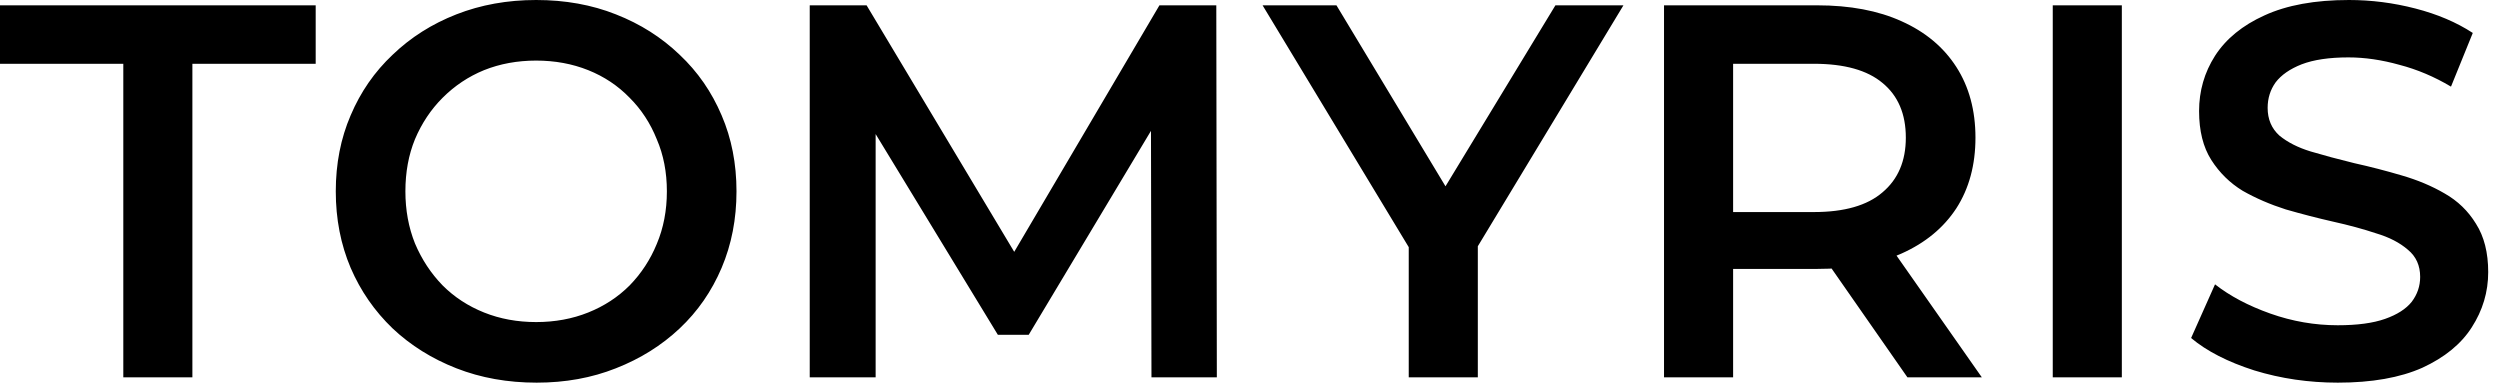 <?xml version="1.0" encoding="UTF-8"?> <svg xmlns="http://www.w3.org/2000/svg" width="196" height="30" viewBox="0 0 196 30" fill="none"> <path d="M9.667 29.583V5H0V0.417H24.75V5H15.083V29.583H9.667ZM42.075 30C39.797 30 37.7 29.625 35.783 28.875C33.866 28.125 32.2 27.083 30.783 25.75C29.366 24.389 28.269 22.806 27.491 21C26.714 19.167 26.325 17.167 26.325 15C26.325 12.833 26.714 10.847 27.491 9.042C28.269 7.208 29.366 5.625 30.783 4.292C32.2 2.931 33.866 1.875 35.783 1.125C37.7 0.375 39.783 0 42.033 0C44.311 0 46.394 0.375 48.283 1.125C50.2 1.875 51.866 2.931 53.283 4.292C54.7 5.625 55.797 7.208 56.575 9.042C57.353 10.847 57.741 12.833 57.741 15C57.741 17.167 57.353 19.167 56.575 21C55.797 22.833 54.7 24.417 53.283 25.75C51.866 27.083 50.2 28.125 48.283 28.875C46.394 29.625 44.325 30 42.075 30ZM42.033 25.25C43.505 25.25 44.866 25 46.116 24.5C47.366 24 48.45 23.292 49.366 22.375C50.283 21.431 50.991 20.347 51.491 19.125C52.019 17.875 52.283 16.5 52.283 15C52.283 13.5 52.019 12.139 51.491 10.917C50.991 9.667 50.283 8.583 49.366 7.667C48.45 6.722 47.366 6 46.116 5.5C44.866 5 43.505 4.75 42.033 4.75C40.561 4.75 39.2 5 37.95 5.5C36.728 6 35.644 6.722 34.7 7.667C33.783 8.583 33.061 9.667 32.533 10.917C32.033 12.139 31.783 13.5 31.783 15C31.783 16.472 32.033 17.833 32.533 19.083C33.061 20.333 33.783 21.431 34.7 22.375C35.616 23.292 36.7 24 37.95 24.5C39.2 25 40.561 25.25 42.033 25.25ZM63.483 29.583V0.417H67.941L80.691 21.708H78.358L90.9 0.417H95.358L95.4 29.583H90.275L90.233 8.458H91.316L80.65 26.25H78.233L67.4 8.458H68.65V29.583H63.483ZM110.445 29.583V18.042L111.653 21.375L98.986 0.417H104.778L114.945 17.292H111.695L121.945 0.417H127.278L114.611 21.375L115.861 18.042V29.583H110.445ZM130.459 29.583V0.417H142.459C145.042 0.417 147.251 0.833 149.084 1.667C150.945 2.5 152.376 3.694 153.376 5.25C154.376 6.806 154.876 8.653 154.876 10.792C154.876 12.931 154.376 14.778 153.376 16.333C152.376 17.861 150.945 19.042 149.084 19.875C147.251 20.681 145.042 21.083 142.459 21.083H133.459L135.876 18.625V29.583H130.459ZM149.542 29.583L142.167 19H147.959L155.376 29.583H149.542ZM135.876 19.208L133.459 16.625H142.209C144.598 16.625 146.389 16.111 147.584 15.083C148.806 14.056 149.417 12.625 149.417 10.792C149.417 8.931 148.806 7.5 147.584 6.5C146.389 5.5 144.598 5 142.209 5H133.459L135.876 2.333V19.208ZM160.936 29.583V0.417H166.352V29.583H160.936ZM183.283 30C181.005 30 178.825 29.681 176.741 29.042C174.658 28.375 173.005 27.528 171.783 26.5L173.658 22.292C174.825 23.208 176.269 23.972 177.991 24.583C179.714 25.194 181.478 25.5 183.283 25.5C184.811 25.5 186.047 25.333 186.991 25C187.936 24.667 188.63 24.222 189.075 23.667C189.519 23.083 189.741 22.431 189.741 21.708C189.741 20.819 189.422 20.111 188.783 19.583C188.144 19.028 187.311 18.597 186.283 18.292C185.283 17.958 184.158 17.653 182.908 17.375C181.686 17.097 180.45 16.778 179.2 16.417C177.978 16.028 176.853 15.542 175.825 14.958C174.825 14.347 174.005 13.542 173.366 12.542C172.728 11.542 172.408 10.264 172.408 8.708C172.408 7.125 172.825 5.681 173.658 4.375C174.519 3.042 175.811 1.986 177.533 1.208C179.283 0.403 181.491 0 184.158 0C185.908 0 187.644 0.222 189.366 0.667C191.089 1.111 192.589 1.75 193.866 2.583L192.158 6.792C190.853 6.014 189.505 5.444 188.116 5.083C186.728 4.694 185.394 4.5 184.116 4.5C182.616 4.5 181.394 4.681 180.45 5.042C179.533 5.403 178.853 5.875 178.408 6.458C177.991 7.042 177.783 7.708 177.783 8.458C177.783 9.347 178.089 10.069 178.7 10.625C179.339 11.153 180.158 11.569 181.158 11.875C182.186 12.181 183.325 12.486 184.575 12.792C185.825 13.069 187.061 13.389 188.283 13.75C189.533 14.111 190.658 14.583 191.658 15.167C192.686 15.75 193.505 16.542 194.116 17.542C194.755 18.542 195.075 19.806 195.075 21.333C195.075 22.889 194.644 24.333 193.783 25.667C192.95 26.972 191.658 28.028 189.908 28.833C188.158 29.611 185.95 30 183.283 30Z" fill="black"></path> </svg> 